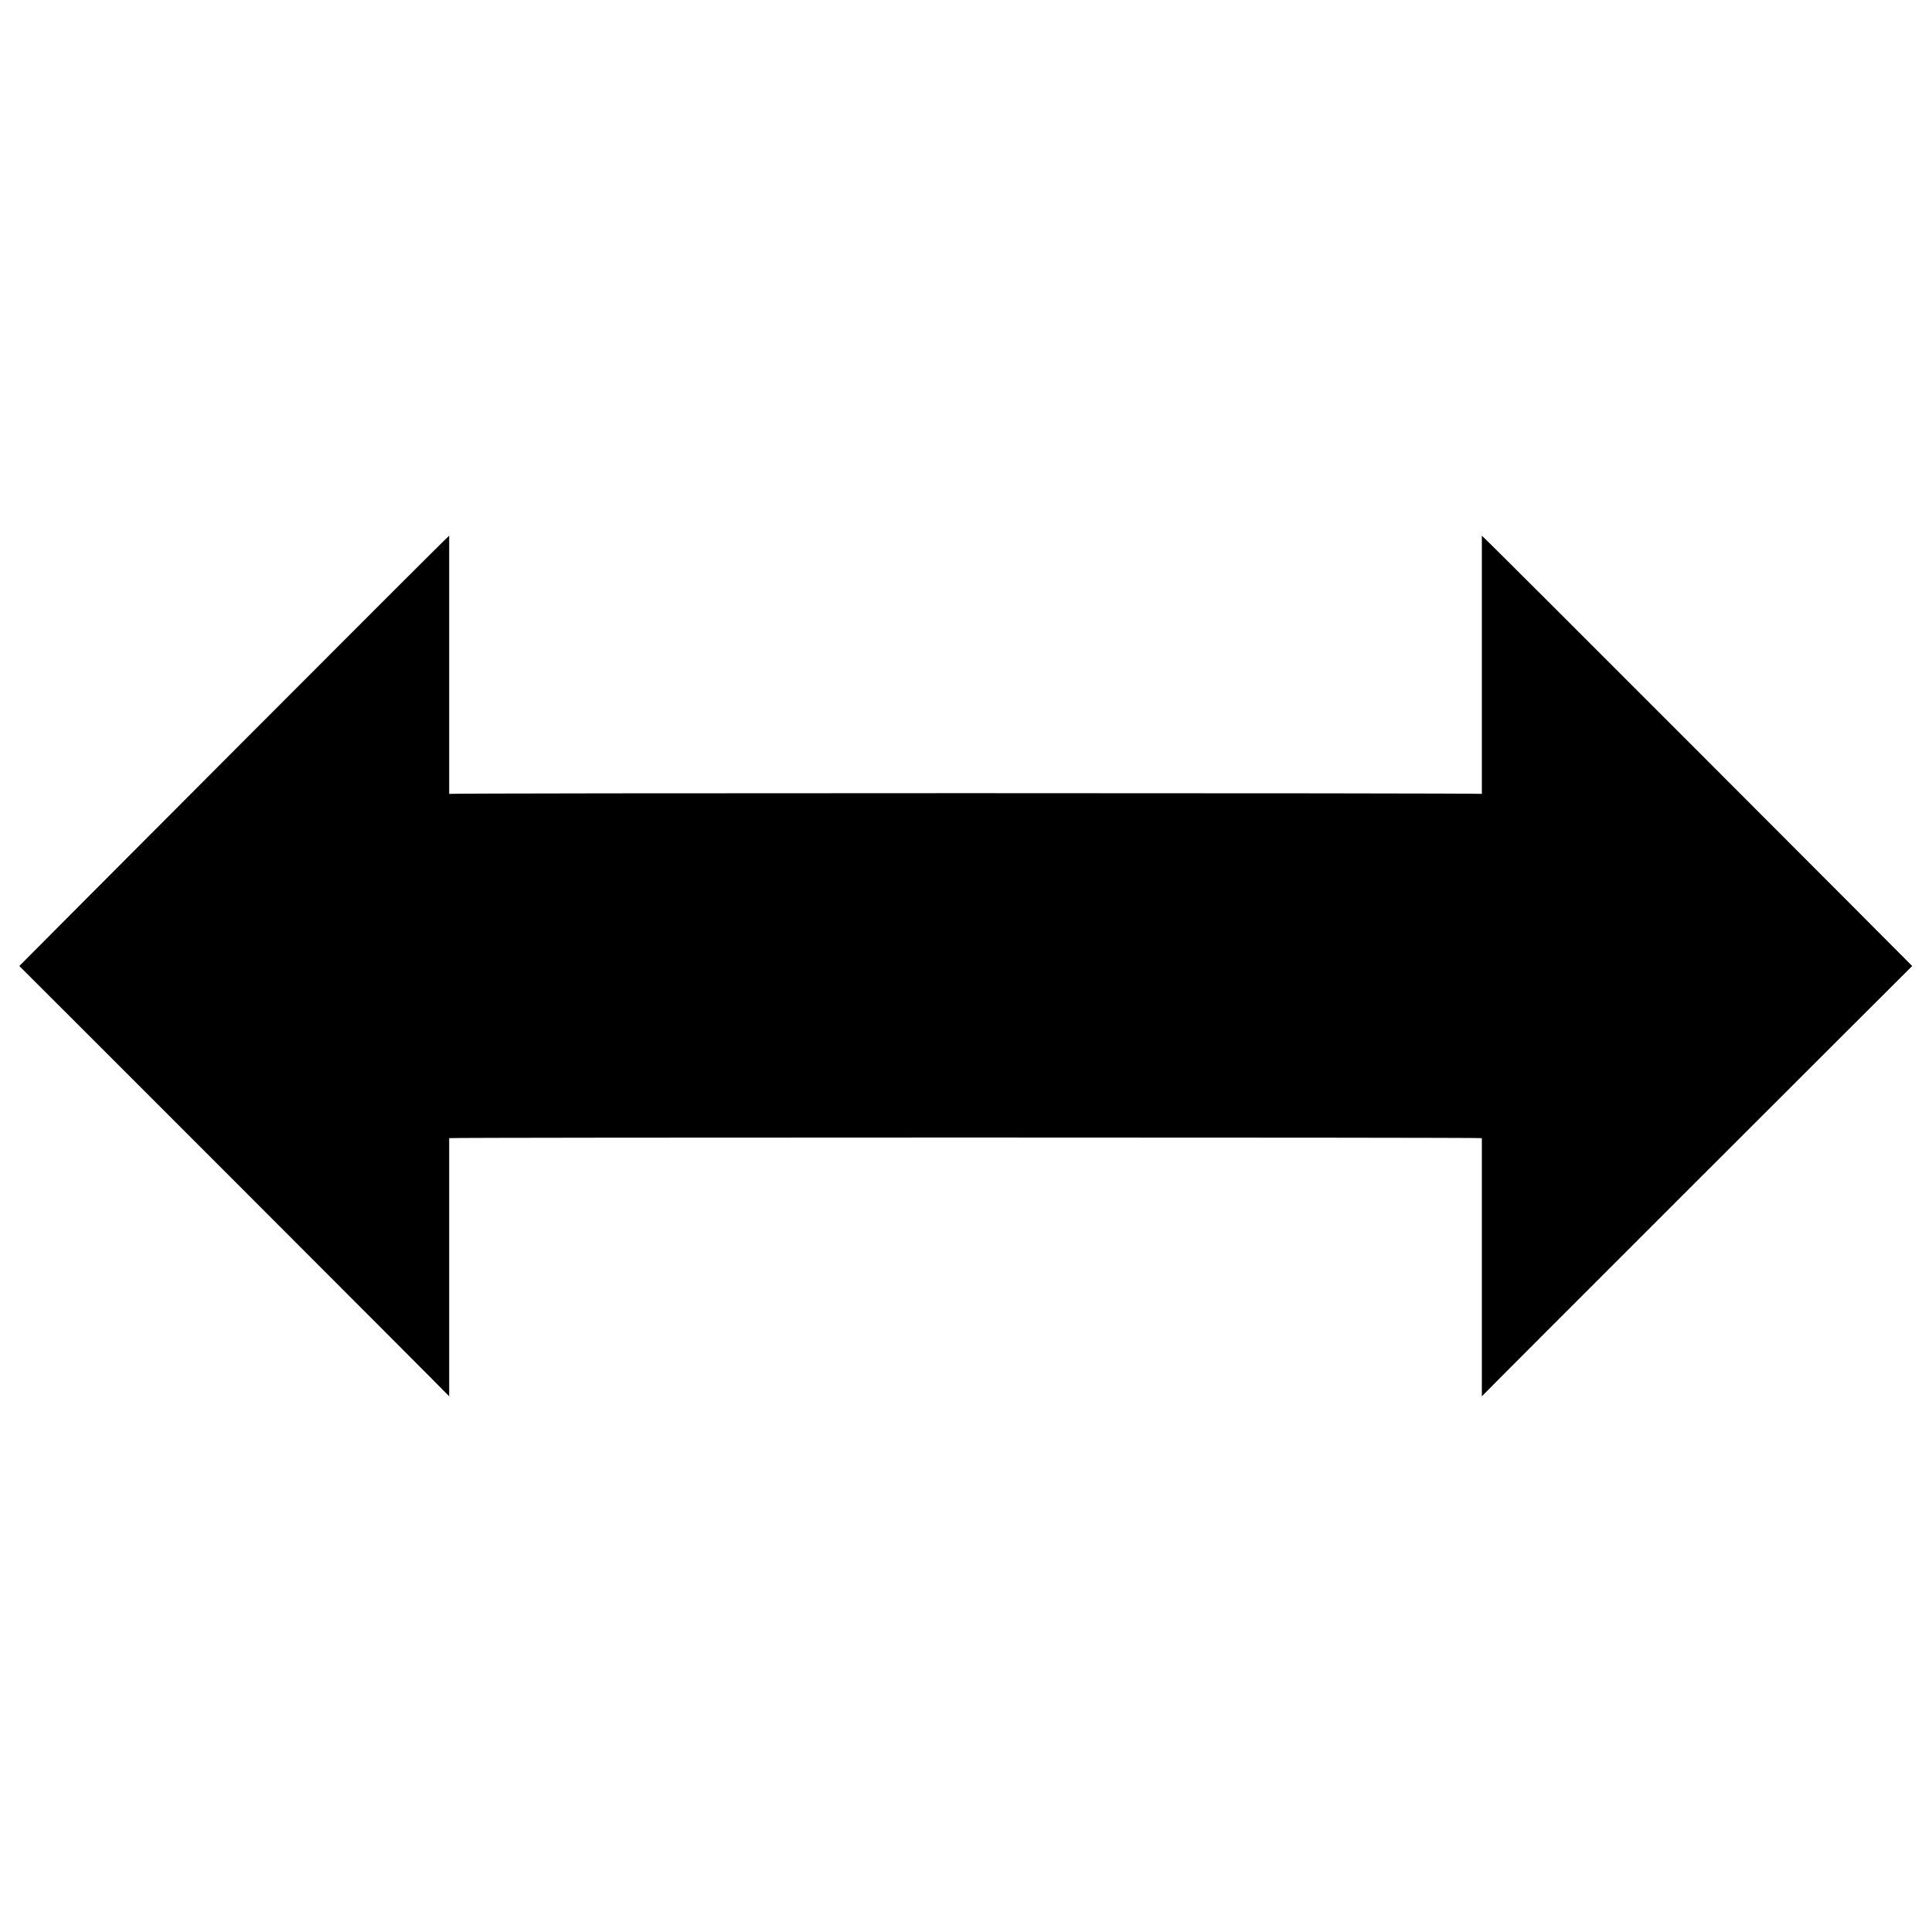 <svg xmlns="http://www.w3.org/2000/svg" version="1.1" xmlns:xlink="http://www.w3.org/1999/xlink" width="100%" height="100%" id="svgWorkerArea" viewBox="0 0 400 400" xmlns:artdraw="https://artdraw.muisca.co" style="background: white;"><defs id="defsdoc"><pattern id="patternBool" x="0" y="0" width="10" height="10" patternUnits="userSpaceOnUse" patternTransform="rotate(35)"><circle cx="5" cy="5" r="4" style="stroke: none;fill: #ff000070;"></circle></pattern></defs><g id="fileImp-698170981" class="cosito"><path id="pathImp-338483333" class="grouped" d="M93 289.092C93 288.967 93 235.468 93 235.637 93 235.468 306.8 235.468 306.8 235.637 306.8 235.468 306.8 288.967 306.8 289.092 306.8 288.967 395.9 199.968 395.9 200.001 395.9 199.968 306.8 110.668 306.8 110.91 306.8 110.668 306.8 164.167 306.8 164.364 306.8 164.167 93 164.167 93 164.364 93 164.167 93 110.668 93 110.91 93 110.668 4 199.968 4 200.001 4 199.968 93 288.967 93 289.092 93 288.967 93 288.967 93 289.092"></path></g></svg>